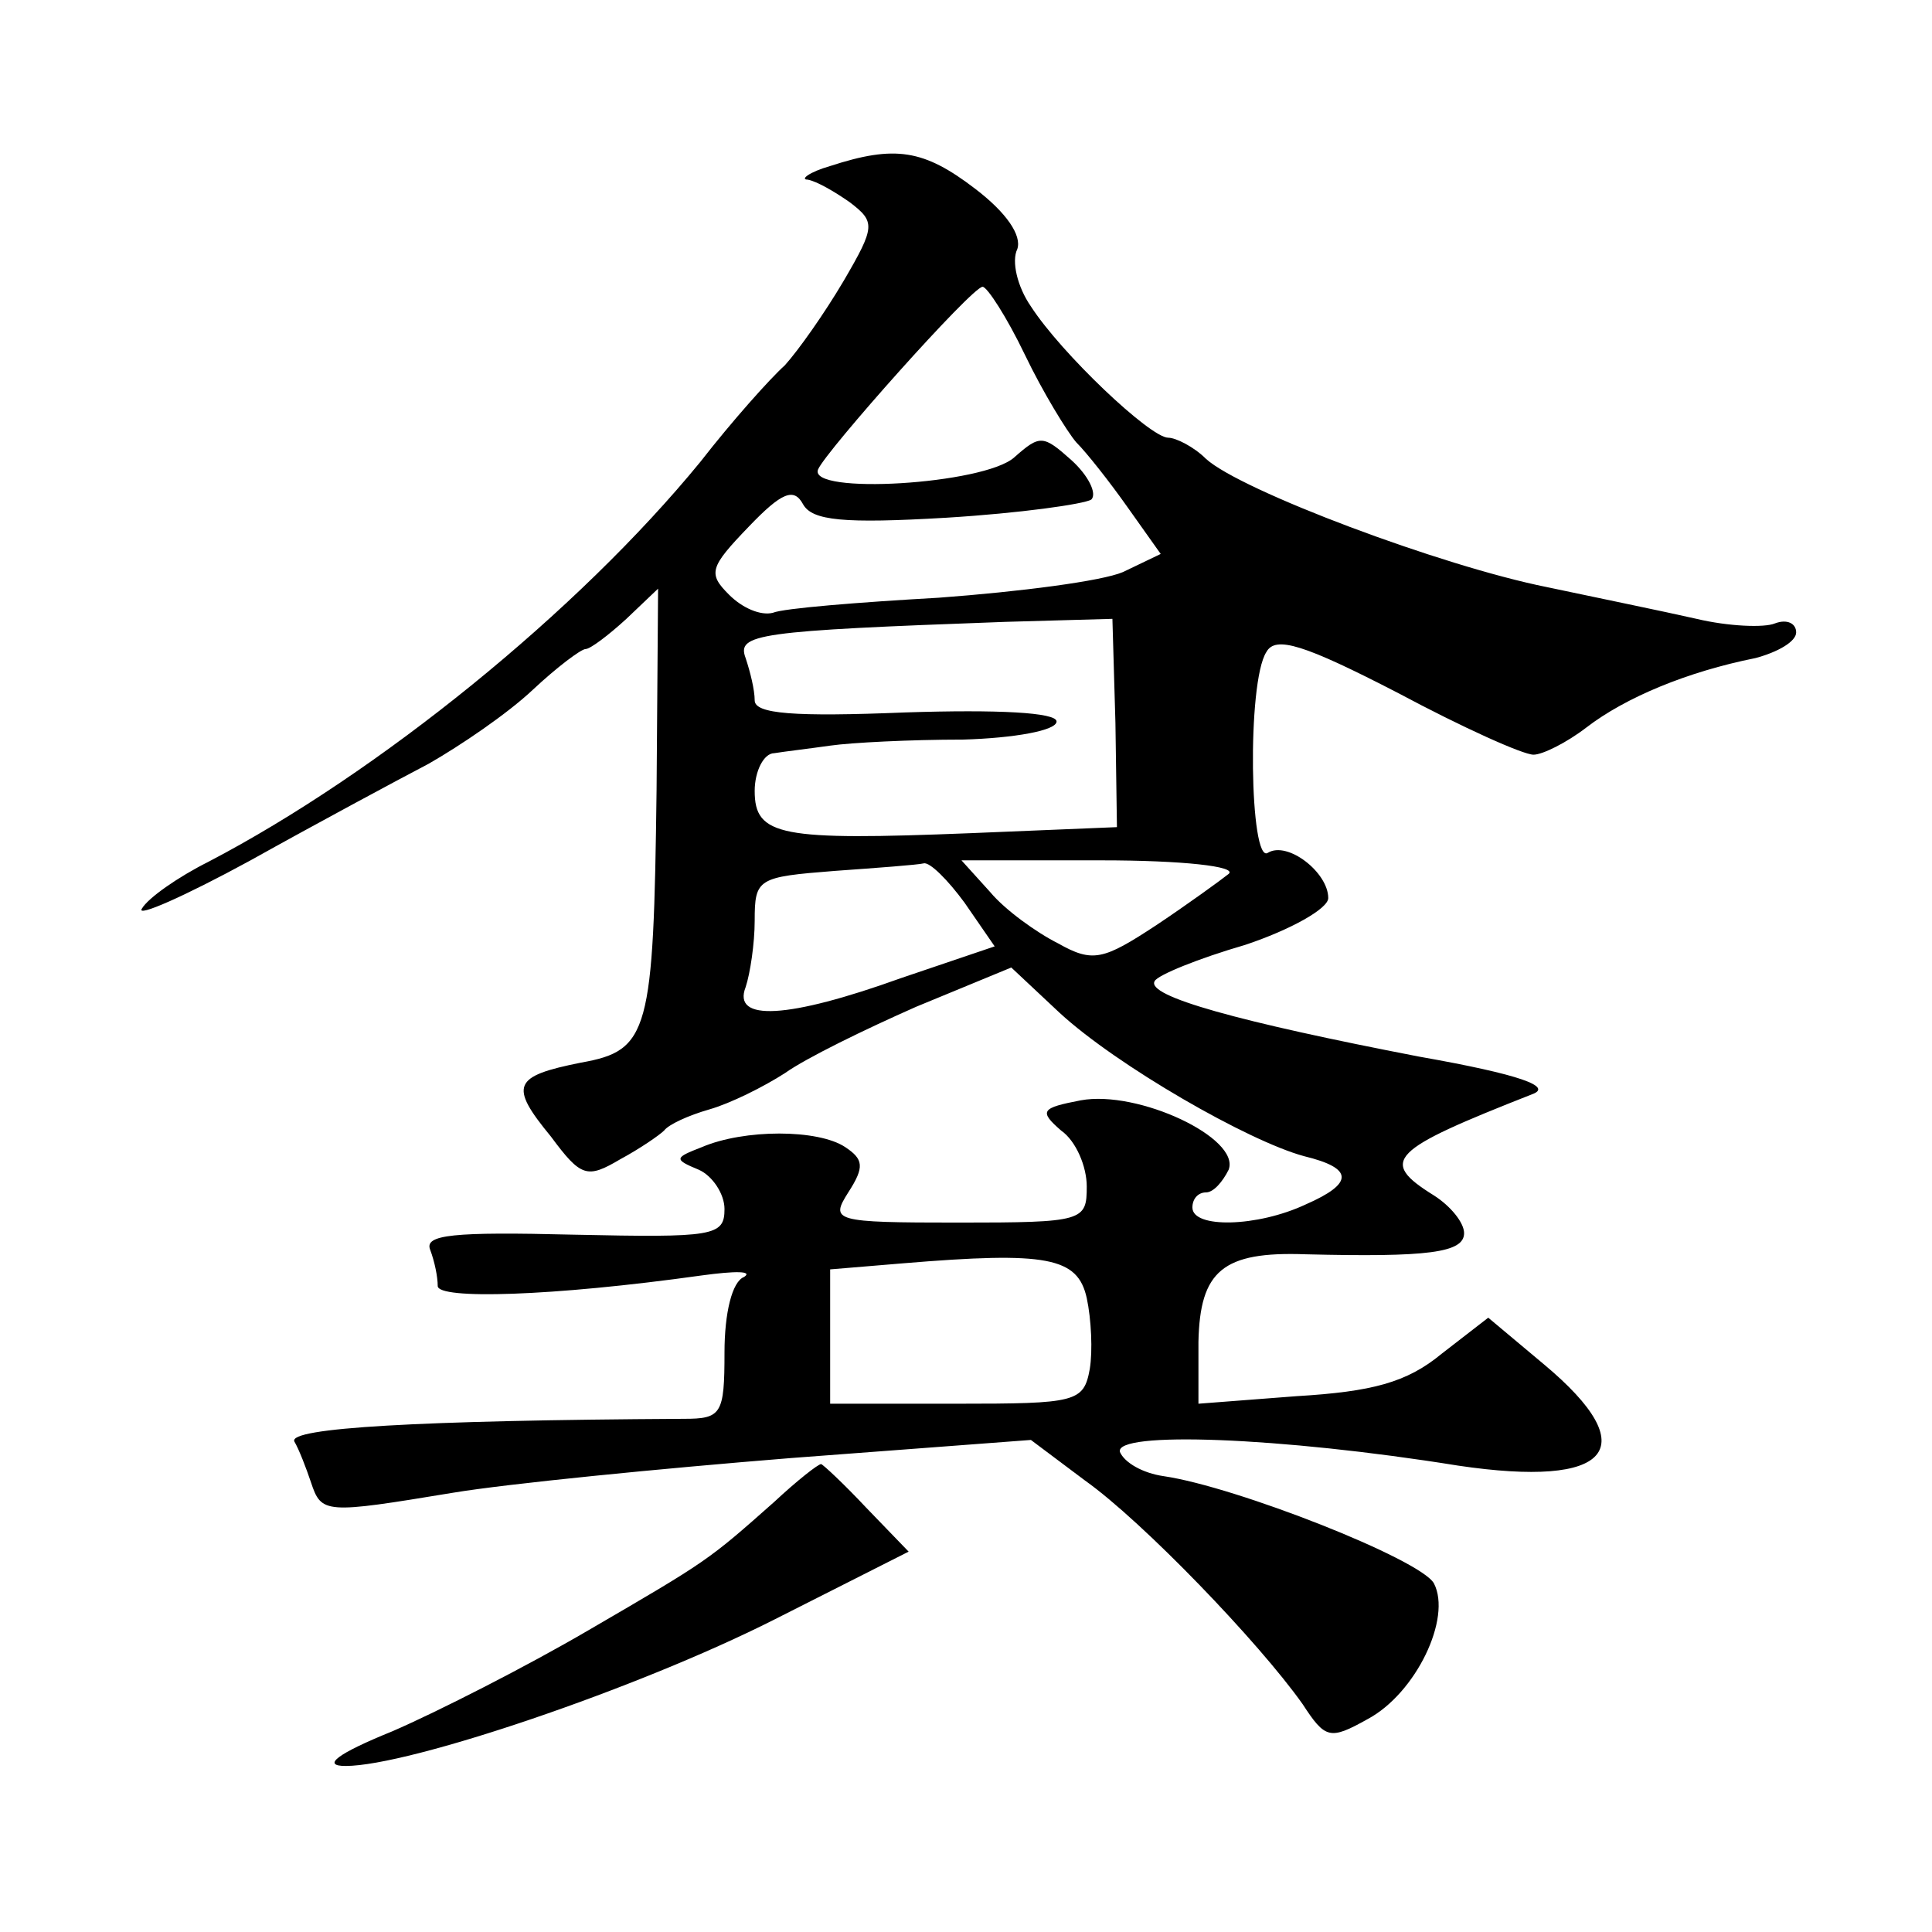 <?xml version="1.0" standalone="no"?>
<!DOCTYPE svg PUBLIC "-//W3C//DTD SVG 20010904//EN"
 "http://www.w3.org/TR/2001/REC-SVG-20010904/DTD/svg10.dtd">
<svg version="1.0" xmlns="http://www.w3.org/2000/svg"
 width="128pt" height="128pt" viewBox="0 0 128 128"
 preserveAspectRatio="xMidYMid meet">
<g transform="translate(0,128) scale(0.1,-0.1)"
fill="#0" stroke="none">
<path d="M550 1170 c-14 -4 -20 -9 -15 -9 6 -1 18 -8 28 -15 17 -13 17 -16 -4 -52
-13 -22 -30 -46 -39 -56 -10 -9 -35 -37 -56 -64 -81 -99 -213 -206 -326 -265 -20
-10 -40 -24 -44 -31 -4 -6 28 8 72 32 43 24 97 53 118 64 21 12 52 33 69 49 16
15 32 27 35 27 3 0 15 9 27 20 l21 20 -1 -133 c-2 -161 -5 -173 -50 -181 -45 -9
-48 -15 -20 -49 20 -27 24 -28 46 -15 13 7 26 16 29 19 3 4 16 10 30 14 14 4 36
15 50 24 14 10 53 29 87 44 l63 26 32 -30 c38 -35 125 -85 162 -95 33 -8 33 -18
1 -32 -32 -15 -75 -16 -75 -2 0 6 4 10 9 10 5 0 11 7 15 15 8 21 -60 53 -98 46
-26 -5 -28 -7 -13 -20 10 -7 17 -24 17 -37 0 -23 -2 -24 -85 -24 -83 0 -85 1 -73
20 11 17 10 22 -2 30 -18 12 -67 12 -95 0 -18 -7 -19 -8 -2 -15 9 -4 17 -16 17
-26 0 -18 -7 -19 -100 -17 -80 2 -99 0 -95 -10 3 -8 5 -18 5 -24 0 -9 75 -7 175
7 22 3 34 3 28 -1 -8 -3 -13 -24 -13 -50 0 -41 -2 -44 -27 -44 -176 -1 -262 -6
-258 -15 3 -5 8 -18 11 -27 7 -21 9 -21 94 -7 36 6 137 16 224 23 l159 12 36 -27
c38 -27 115 -107 144 -148 15 -23 18 -24 43 -10 32 17 56 67 44 90 -9 16 -131 64
-179 71 -14 2 -26 9 -29 16 -4 14 106 10 224 -9 101 -15 124 11 57 67 l-37 31 -31
-24 c-23 -19 -46 -25 -96 -28 l-65 -5 0 41 c1 47 16 60 71 58 81 -2 105 1 105 14
0 7 -9 18 -20 25 -37 23 -29 30 65 67 14 5 -7 13 -75 25 -119 23 -181 40 -175 50
2 4 29 15 60 24 30 10 55 24 55 31 0 17 -27 38 -40 30 -12 -8 -14 113 -1 133 6
11 25 5 87 -27 43 -23 83 -41 90 -41 6 0 22 8 35 18 26 20 67 37 112 46 15 4 27
11 27 17 0 6 -6 9 -14 6 -7 -3 -31 -2 -52 3 -22 5 -66 14 -99 21 -70 14 -203 64
-226 85 -8 8 -20 14 -25 14 -12 0 -71 56 -91 87 -9 13 -13 30 -9 38 3 9 -7 24 -28
40 -34 26 -53 29 -96 15z m129 -125 c12 -25 28 -51 34 -58 7 -7 22 -26 34 -43 l22
-31 -25 -12 c-14 -6 -68 -13 -122 -17 -53 -3 -103 -7 -110 -10 -8 -2 -20 3 -29
12 -14 14 -13 18 13 45 22 23 30 26 36 15 6 -11 27 -13 95 -9 49 3 91 9 96 12 4
4 -2 16 -13 26 -19 17 -21 17 -38 2 -20 -18 -137 -25 -130 -8 5 12 102 121 109
121 3 0 16 -20 28 -45z m60 -244 l1 -69 -97 -4 c-126 -5 -143 -2 -143 28 0 13 6
25 13 25 6 1 23 3 37 5 14 2 53 4 88 4 34 1 62 6 62 12 0 6 -39 8 -100 6 -74 -3
-100 -1 -100 8 0 7 -3 19 -6 28 -6 16 7 18 172 24 l71 2 2 -69z m-100 -119 l20
-29 -62 -21 c-75 -27 -112 -29 -103 -6 3 9 6 29 6 44 0 28 2 29 53 33 28 2 55 4
59 5 4 1 16 -11 27 -26z m175 19 c-5 -4 -27 -20 -48 -34 -35 -23 -42 -25 -65 -12
-14 7 -35 22 -45 34 l-19 21 93 0 c53 0 90 -4 84 -9z m-94 -281 c3 -14 4 -35 2
-47 -4 -22 -9 -23 -88 -23 l-84 0 0 44 0 45 48 4 c96 8 116 4 122 -23z M513 285
c-44 -39 -44 -39 -123 -85 -41 -24 -100 -54 -130 -67 -37 -15 -47 -23 -31 -23 42
0 193 51 284 97 l89 45 -28 29 c-15 16 -29 29 -30 29 -2 0 -16 -11 -31 -25z"/>
</g>
</svg>
